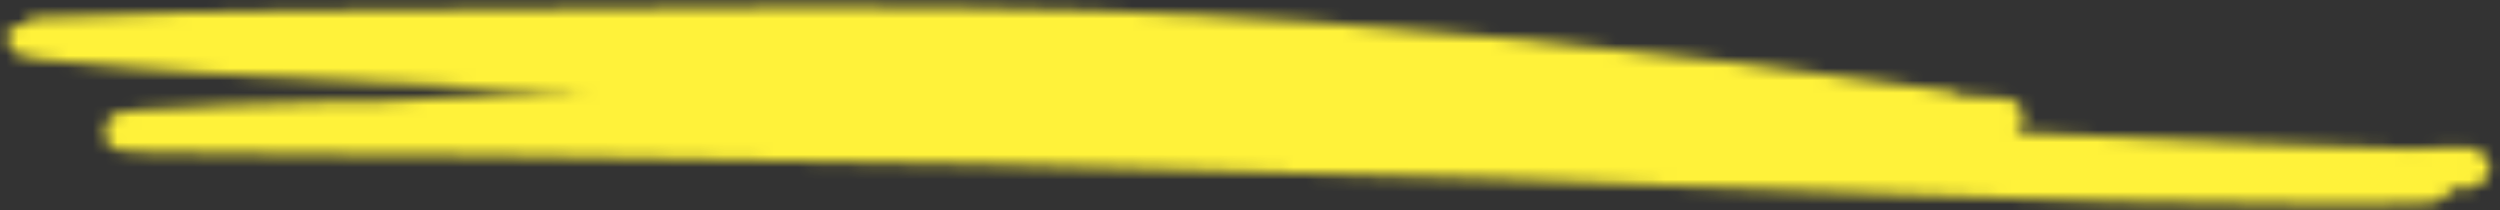 <?xml version="1.0" encoding="UTF-8"?> <svg xmlns="http://www.w3.org/2000/svg" width="202" height="17" viewBox="0 0 202 17" fill="none"><rect x="0" y="0" width="202" height="17" fill="#333333" stroke="none"/> <mask id="mask0_115_71" style="mask-type:alpha" maskUnits="userSpaceOnUse" x="0" y="0" width="202" height="17"> <path d="M157.333 8.839C135.082 5.676 111.401 3.156 88.394 2.369C72.688 1.832 56.956 2.076 41.319 2.229C29.508 2.344 17.572 2.293 5.86 2.827C5.587 2.84 -0.406 2.897 3.338 3.299C12.23 4.254 21.26 4.734 30.275 5.142C55.327 6.276 80.314 7.394 105.325 8.899C130.809 10.433 156.25 12.028 181.802 13.063C185.632 13.219 190.948 13.407 194.925 13.542C196.479 13.595 200.303 13.095 199.587 13.694C199.353 13.89 198.57 13.679 198.061 13.67C196.285 13.639 194.51 13.613 192.734 13.574C184.924 13.401 175.313 13.16 167.69 12.862C141.785 11.85 116.008 9.663 90.082 8.919C68.021 8.285 45.321 8.554 23.717 10.097C22.799 10.162 19.74 10.378 18.398 10.632C17.968 10.714 19.328 10.792 19.805 10.794C34.383 10.843 48.904 10.827 63.506 11.018C83.409 11.278 103.488 11.323 123.394 12.309C128.679 12.571 144.488 13.645 139.207 13.352C124.744 12.551 110.412 11.296 95.903 10.655C72.692 9.628 49.262 9.218 26.15 9.725C22.975 9.794 15.189 10.075 11.492 10.382C8.213 10.654 10.635 10.781 12.284 10.82C21.027 11.028 29.757 10.978 38.495 11.08C65.578 11.398 92.622 11.99 119.716 12.911C142.46 13.685 165.3 14.95 188.047 15.045C188.797 15.048 194.377 15.068 196.321 14.915C197.517 14.82 193.866 14.786 192.638 14.756C155.206 13.841 118.483 8.594 81.102 6.874C78.82 6.769 76.506 6.826 74.253 6.599C72.392 6.412 78.017 6.577 79.901 6.577C93.099 6.58 106.2 6.782 119.399 7.579C126.824 8.027 148.97 9.834 141.653 9.025C119.459 6.57 96.479 5.146 73.966 3.91C61.825 3.243 48.293 2.333 36.219 3.119C28.259 3.637 52.434 4.034 60.556 4.298C94.378 5.399 128.377 6.891 161.981 9.454" stroke="black" stroke-width="3" stroke-linecap="round"></path> </mask> <g mask="url(#mask0_115_71)"> <rect x="-25.738" y="-31.848" width="258.582" height="101.023" fill="#FFF23A"></rect> </g> </svg> 